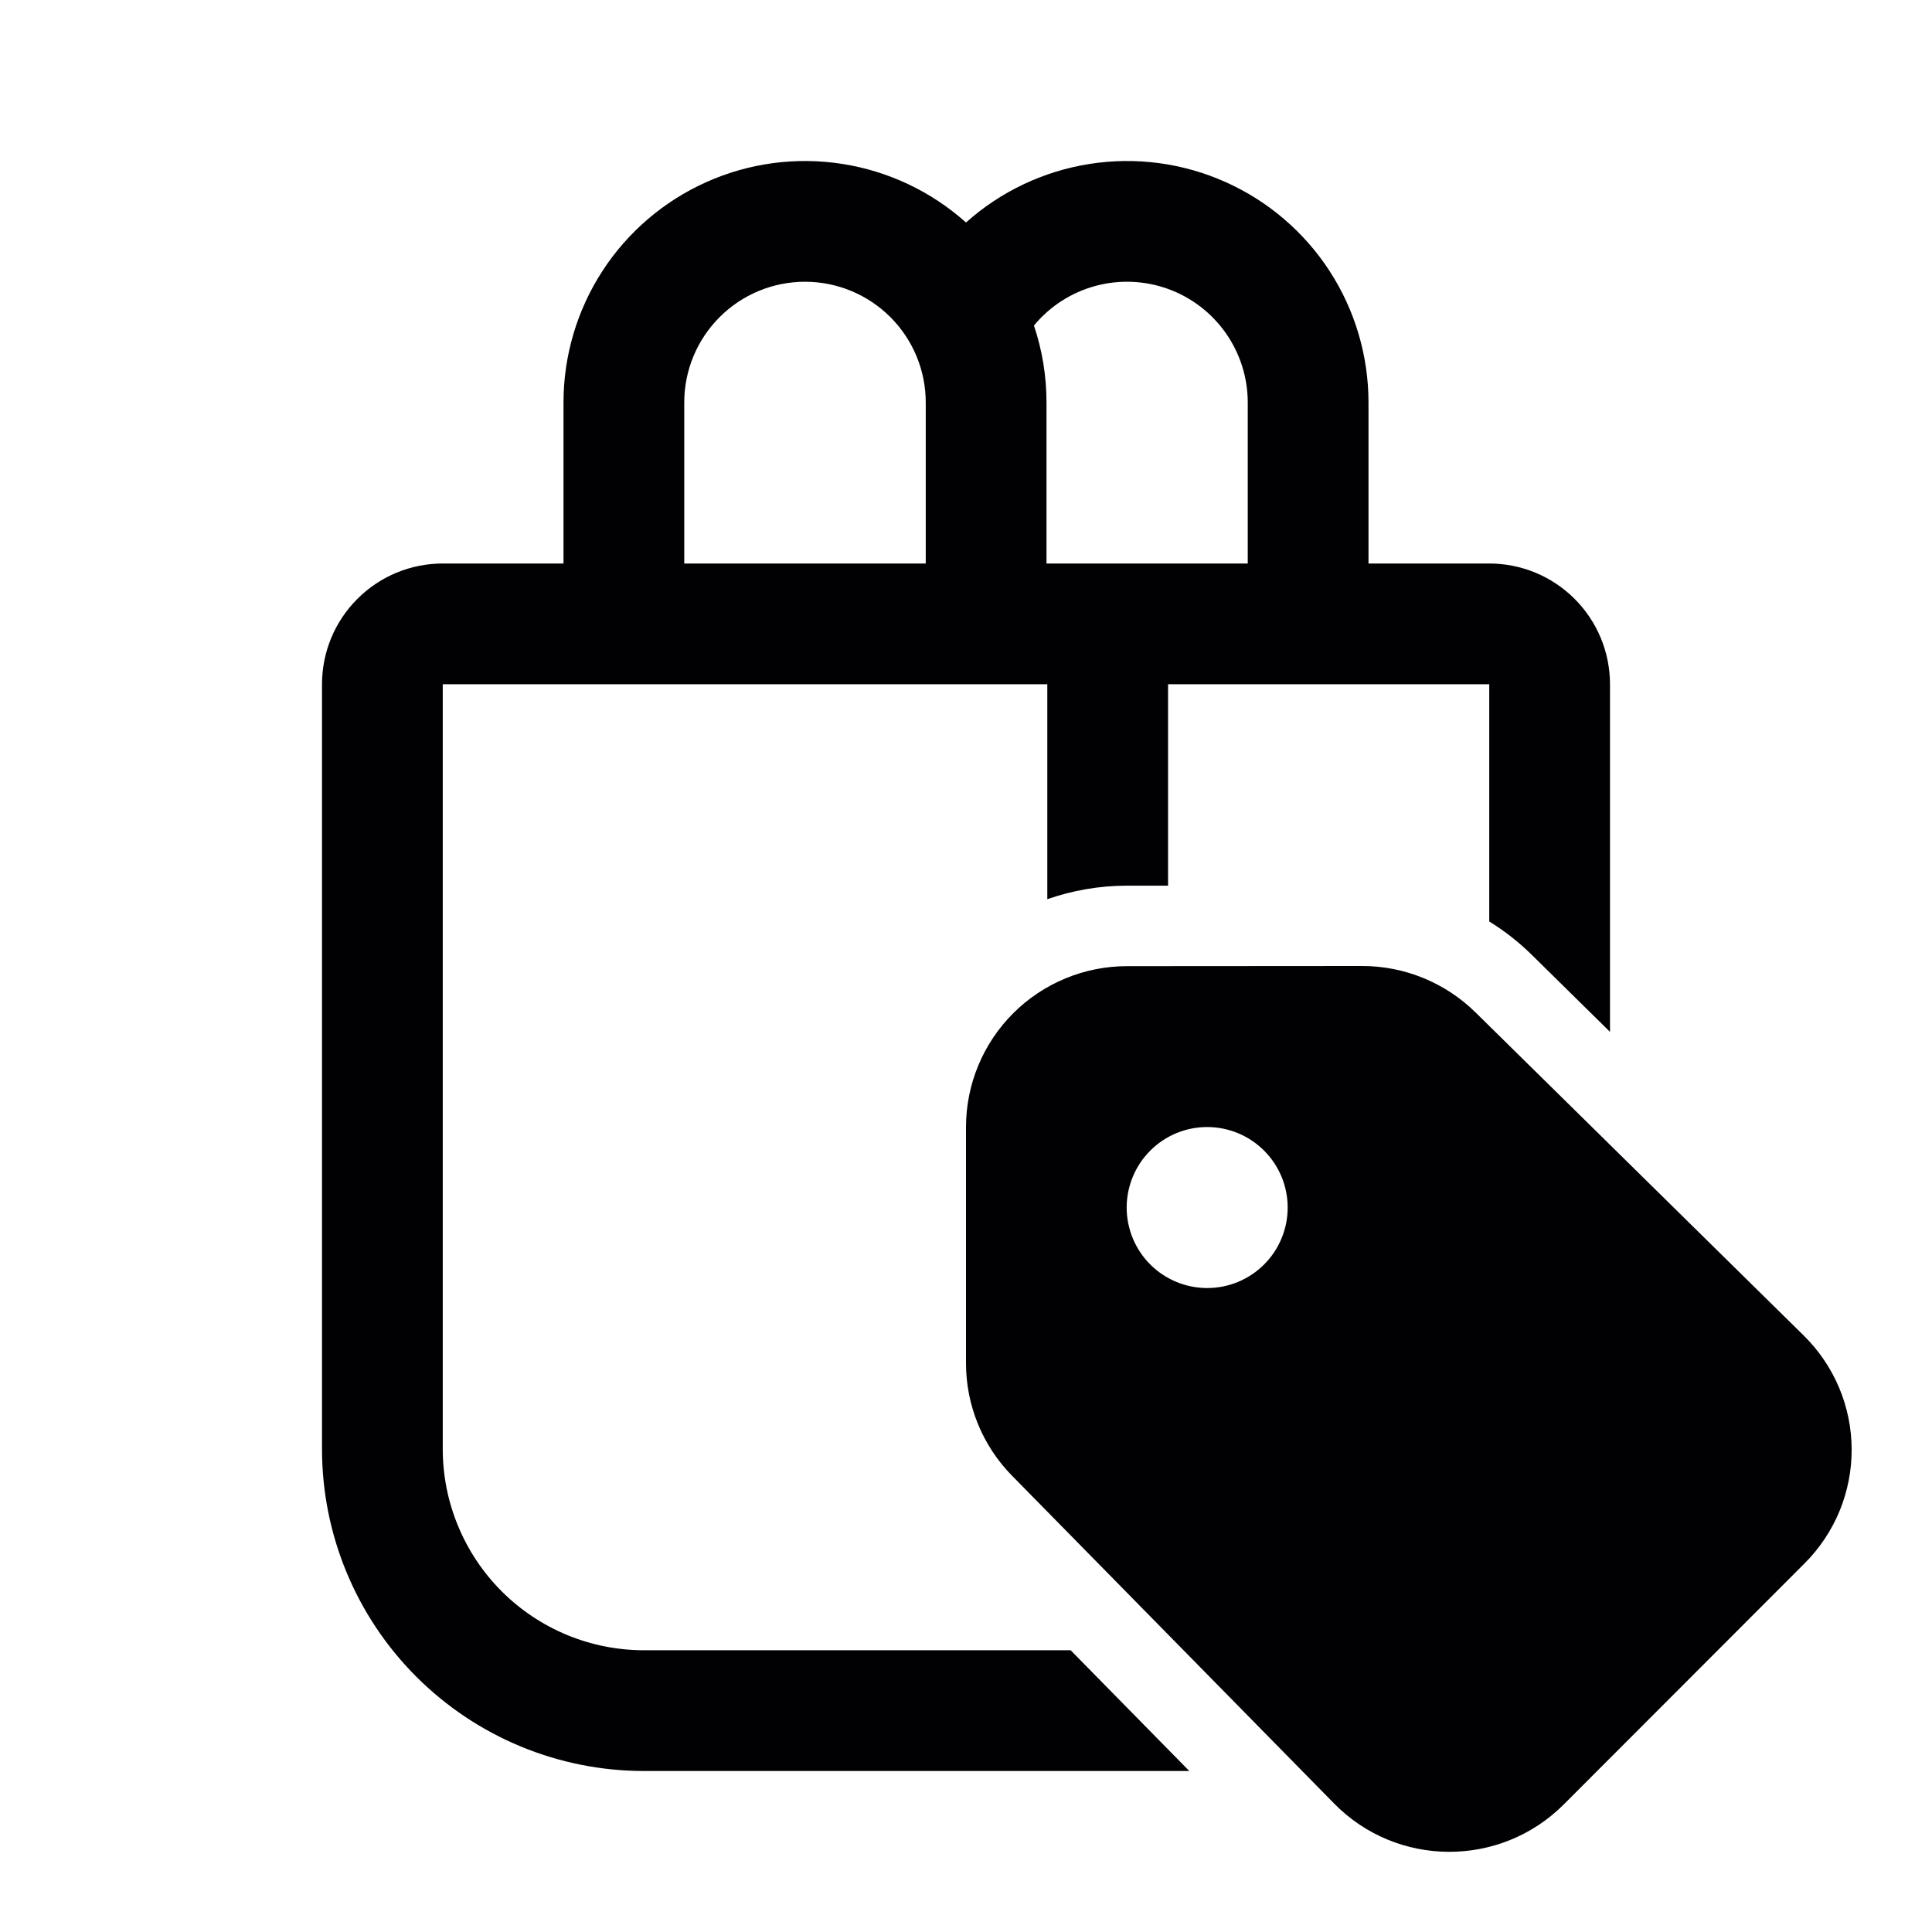 <svg width="48" height="48" viewBox="0 0 48 48" fill="none" xmlns="http://www.w3.org/2000/svg">
<path d="M14 14V10C14 8.842 14.335 7.708 14.965 6.736C15.595 5.765 16.493 4.996 17.551 4.523C18.608 4.05 19.779 3.893 20.924 4.072C22.068 4.25 23.137 4.756 24 5.528C24.863 4.756 25.932 4.25 27.076 4.072C28.221 3.893 29.392 4.05 30.449 4.523C31.507 4.996 32.405 5.765 33.035 6.736C33.665 7.708 34 8.842 34 10V14H37C37.796 14 38.559 14.316 39.121 14.879C39.684 15.441 40 16.204 40 17V25.636L38.062 23.728C37.738 23.408 37.382 23.13 37 22.894V17H29.02V22.004H28.002C27.308 22.004 26.642 22.124 26.02 22.34V17H11V36C11 36.657 11.129 37.307 11.381 37.913C11.632 38.52 12 39.071 12.464 39.536C12.929 40 13.48 40.368 14.087 40.62C14.693 40.871 15.343 41 16 41H26.6L29.548 44H16C13.878 44 11.843 43.157 10.343 41.657C8.843 40.157 8 38.122 8 36V17C8 16.204 8.316 15.441 8.879 14.879C9.441 14.316 10.204 14 11 14H14ZM23 14V10C23 9.204 22.684 8.441 22.121 7.879C21.559 7.316 20.796 7 20 7C19.204 7 18.441 7.316 17.879 7.879C17.316 8.441 17 9.204 17 10V14H23ZM26 14H31V10C31 9.383 30.809 8.78 30.454 8.275C30.099 7.77 29.597 7.386 29.016 7.177C28.435 6.968 27.803 6.943 27.208 7.106C26.612 7.269 26.081 7.612 25.688 8.088C25.89 8.688 26 9.332 26 10V14ZM25.144 36.664L33.146 44.808C34.708 46.4 37.274 46.408 38.85 44.832L44.836 38.84C45.208 38.468 45.503 38.026 45.704 37.539C45.904 37.053 46.006 36.531 46.004 36.005C46.002 35.479 45.895 34.958 45.691 34.473C45.486 33.989 45.187 33.549 44.812 33.18L36.66 25.154C35.908 24.414 34.895 23.999 33.84 24L28.004 24.004C26.944 24.003 25.927 24.423 25.176 25.171C24.425 25.92 24.002 26.936 24 27.996V33.87C24 34.914 24.41 35.918 25.144 36.664ZM31.992 30C31.992 30.263 31.941 30.523 31.84 30.766C31.74 31.008 31.593 31.229 31.407 31.415C31.221 31.6 31.001 31.748 30.758 31.849C30.516 31.949 30.256 32.001 29.993 32.001C29.463 32.001 28.954 31.791 28.578 31.416C28.203 31.041 27.992 30.532 27.992 30.002C27.992 29.472 28.202 28.963 28.577 28.588C28.952 28.212 29.461 28.001 29.991 28.001C30.521 28.001 31.03 28.211 31.405 28.586C31.781 28.961 31.992 29.47 31.992 30Z" fill="#010103"/>
</svg>
